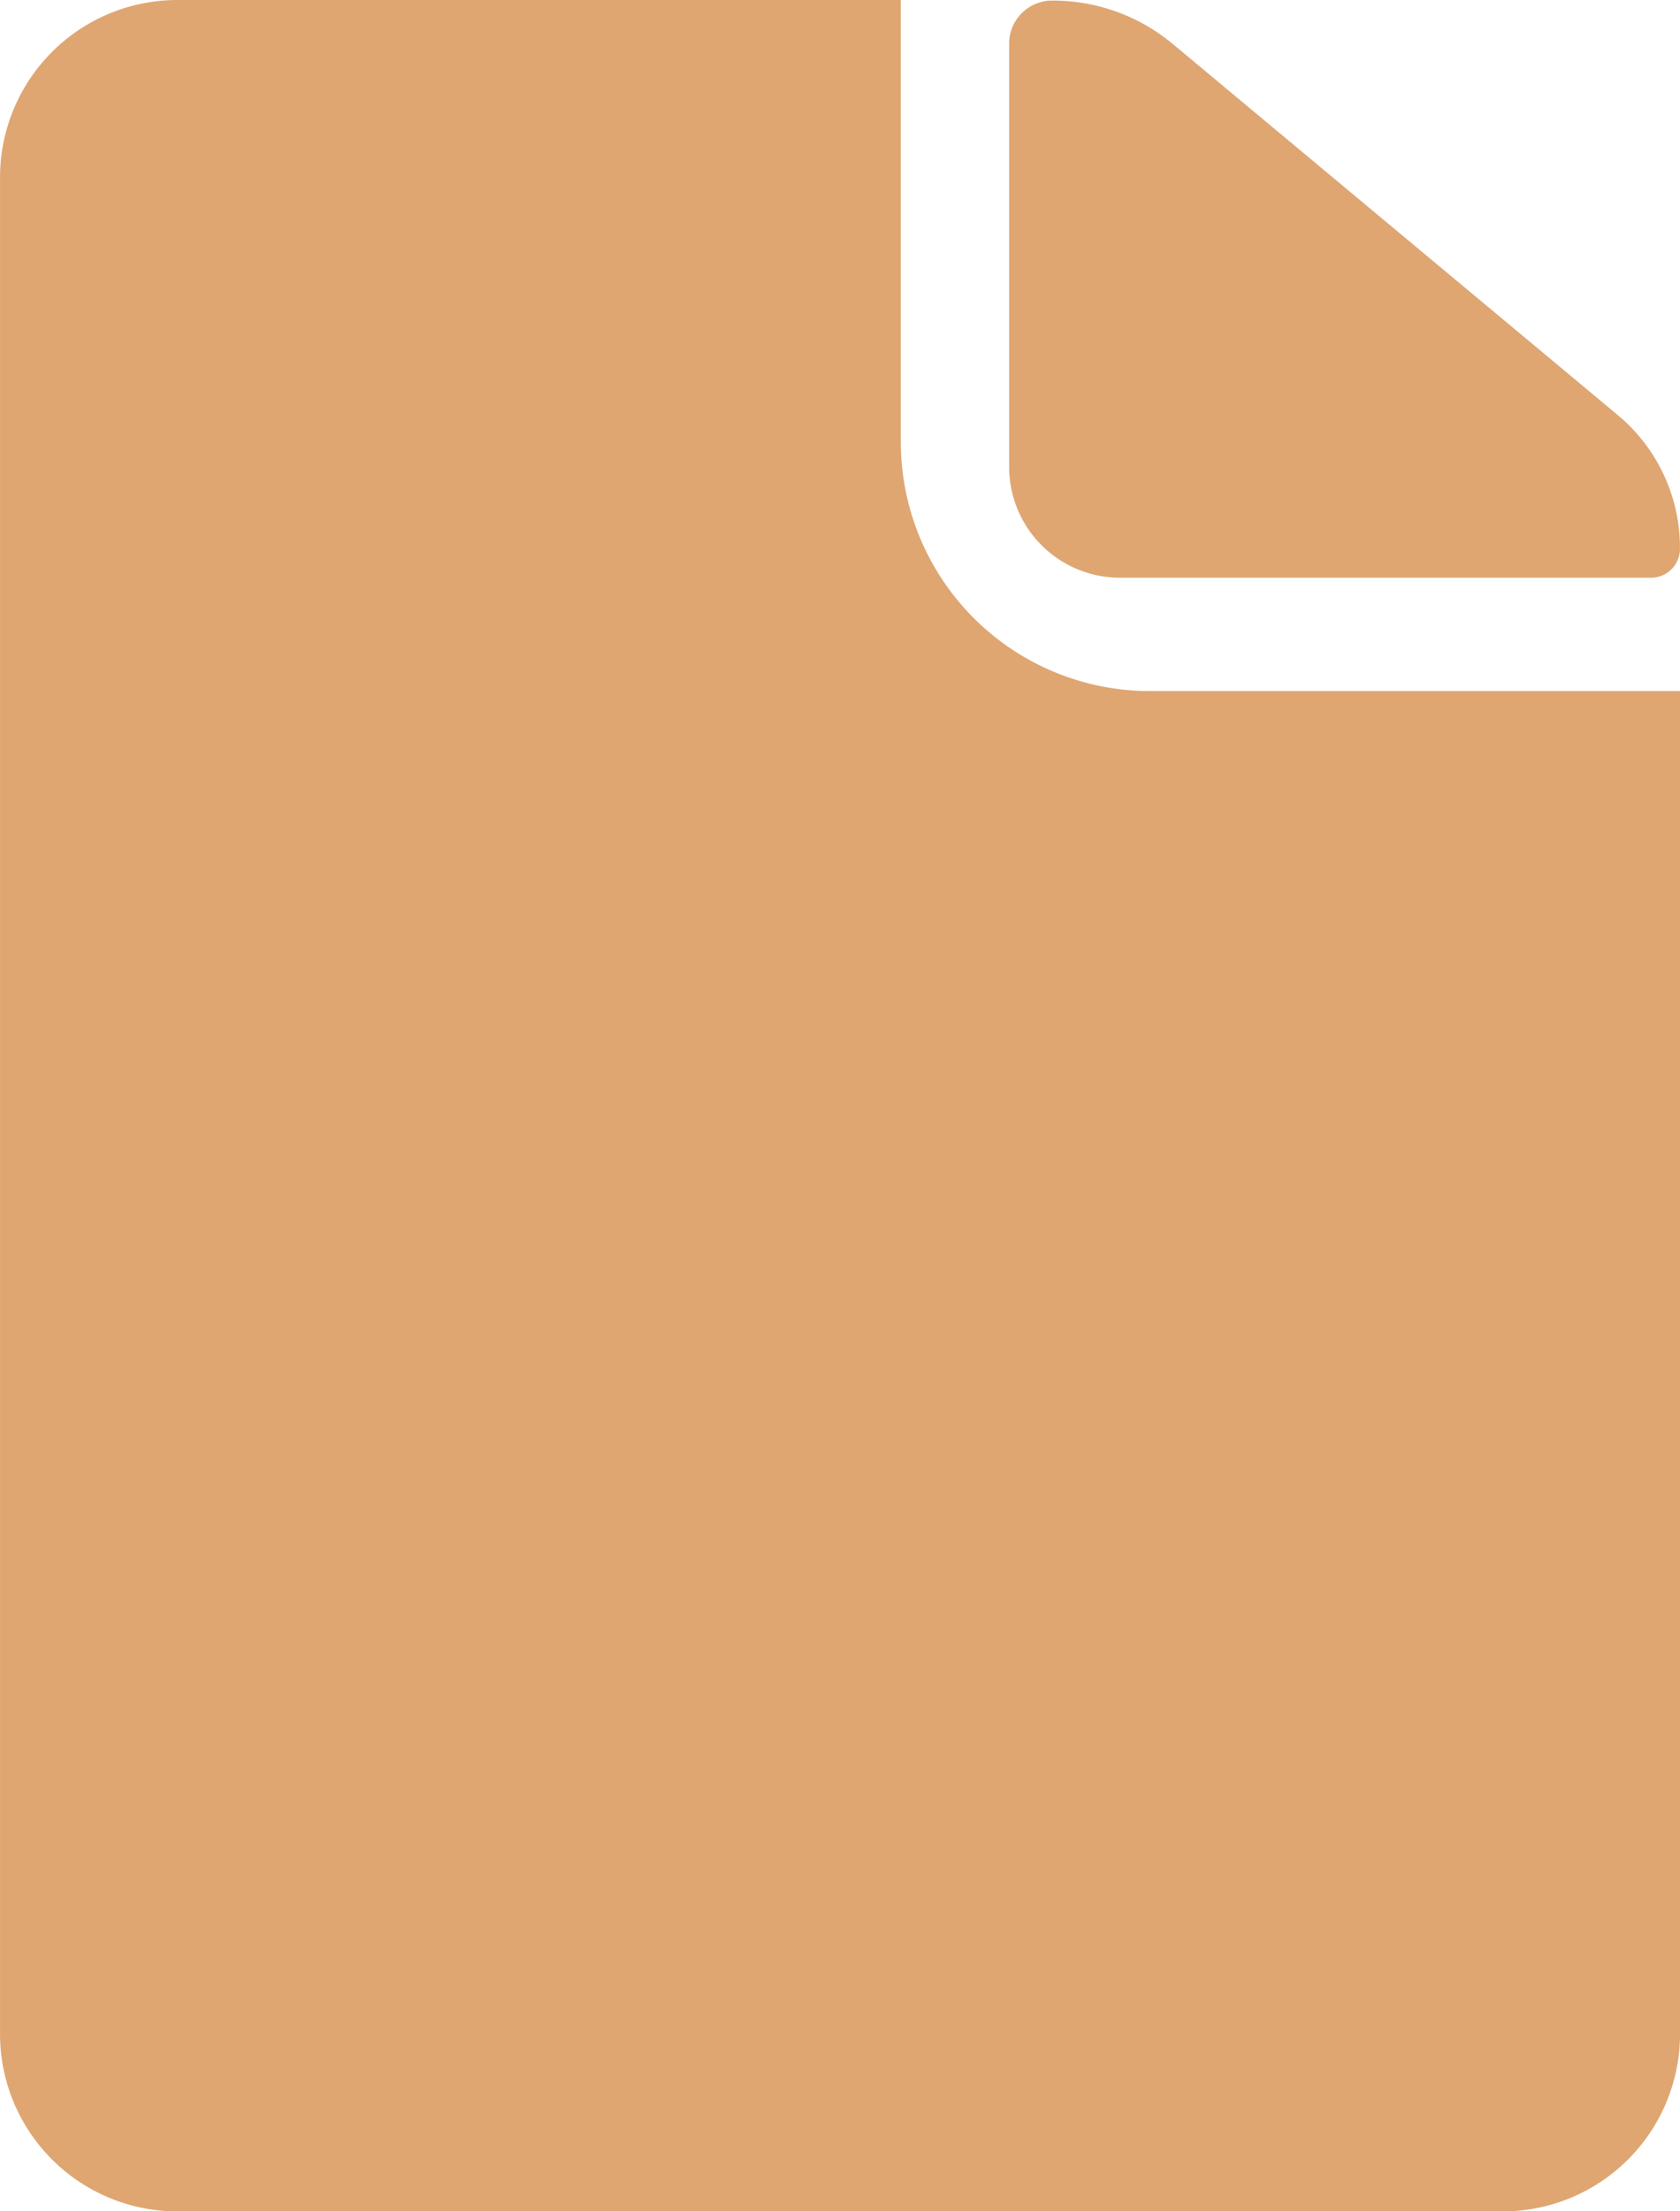 <svg xmlns="http://www.w3.org/2000/svg" width="54.72" height="72" viewBox="0 0 54.72 72">
  <g id="Group_2018" data-name="Group 2018" transform="translate(-3351 -10499)">
    <path id="Path_561" data-name="Path 561" d="M24.212,22.736H41.5a.941.941,0,0,0,.95-.95h0a5.623,5.623,0,0,0-2.033-4.351L25.922,5.351a6.1,6.1,0,0,0-3.914-1.406h0A1.4,1.4,0,0,0,20.6,5.351V19.126A3.608,3.608,0,0,0,24.212,22.736Z" transform="translate(3363.269 10495.074)" fill="#dfa672"/>
    <path id="Path_562" data-name="Path 562" d="M36.653,18.338V3.937H13.073A5.777,5.777,0,0,0,7.313,9.7v60.48a5.777,5.777,0,0,0,5.76,5.76h43.2a5.777,5.777,0,0,0,5.76-5.76V26.438H44.752A8.112,8.112,0,0,1,36.653,18.338Z" transform="translate(3343.688 10495.063)" fill="#dfa672"/>
  </g>
</svg>
